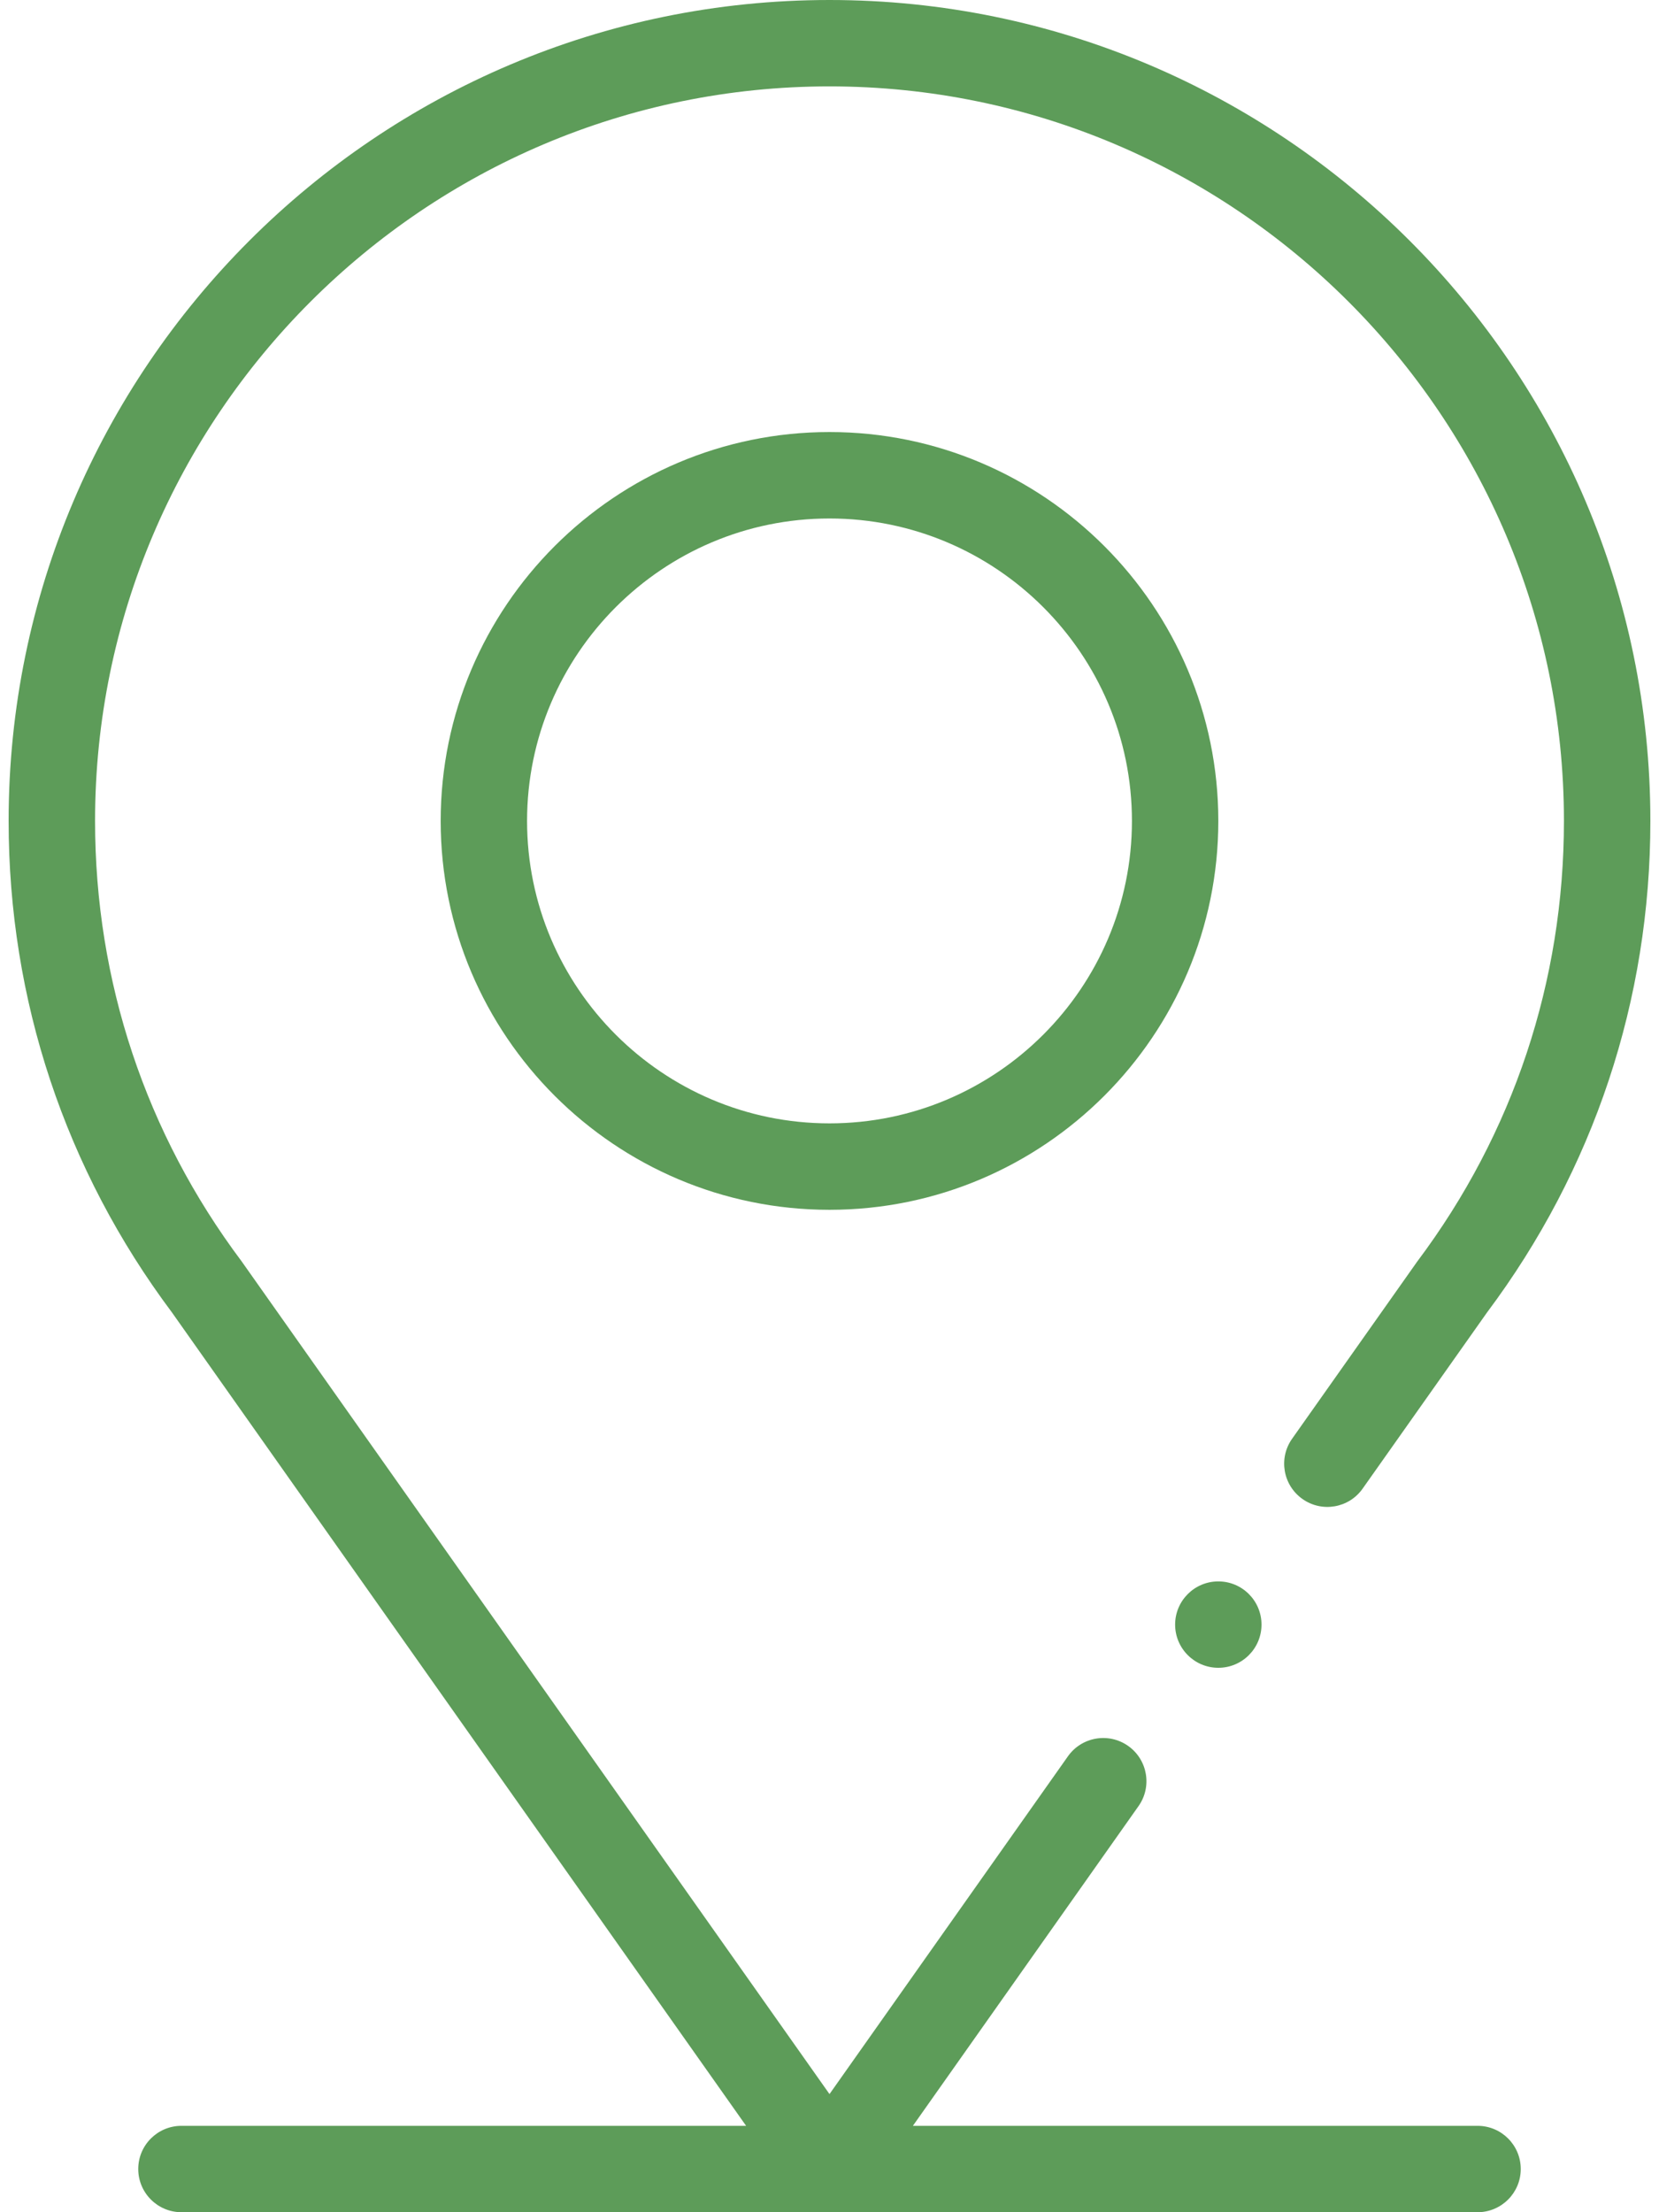 <svg width="30" height="40" viewBox="0 0 30 40" fill="none" xmlns="http://www.w3.org/2000/svg">
<path d="M15 7.812C11.123 7.812 7.969 10.967 7.969 14.844C7.969 18.721 11.123 21.875 15 21.875C18.877 21.875 22.031 18.721 22.031 14.844C22.031 10.967 18.877 7.812 15 7.812ZM15 20.312C11.985 20.312 9.531 17.859 9.531 14.844C9.531 11.828 11.985 9.375 15 9.375C18.015 9.375 20.469 11.828 20.469 14.844C20.469 17.859 18.015 20.312 15 20.312Z" fill="#5D9C59"/>
<path d="M22.031 30.156C22.463 30.156 22.812 29.806 22.812 29.375C22.812 28.944 22.463 28.594 22.031 28.594C21.6 28.594 21.25 28.944 21.25 29.375C21.25 29.806 21.6 30.156 22.031 30.156Z" fill="#5D9C59"/>
<path d="M25.619 22.823L23.365 26.015C23.116 26.368 23.2 26.855 23.553 27.104C23.905 27.353 24.393 27.269 24.641 26.916L26.889 23.733C28.822 21.151 29.844 18.078 29.844 14.844C29.844 6.659 23.185 0 15 0C6.815 0 0.156 6.659 0.156 14.844C0.156 18.078 1.178 21.151 3.111 23.733L13.492 38.438H3.281C2.85 38.438 2.5 38.787 2.5 39.219C2.5 39.65 2.85 40 3.281 40H26.719C27.15 40 27.5 39.65 27.5 39.219C27.5 38.787 27.15 38.438 26.719 38.438H16.508L20.588 32.657C20.837 32.305 20.753 31.818 20.401 31.569C20.048 31.32 19.561 31.404 19.312 31.756L15 37.864C15 37.864 4.372 22.811 4.368 22.805C2.635 20.494 1.719 17.741 1.719 14.844C1.719 7.52 7.677 1.562 15 1.562C22.323 1.562 28.281 7.52 28.281 14.844C28.281 17.741 27.365 20.494 25.632 22.805C25.628 22.811 25.623 22.817 25.619 22.823Z" fill="#5D9C59"/>
</svg>
